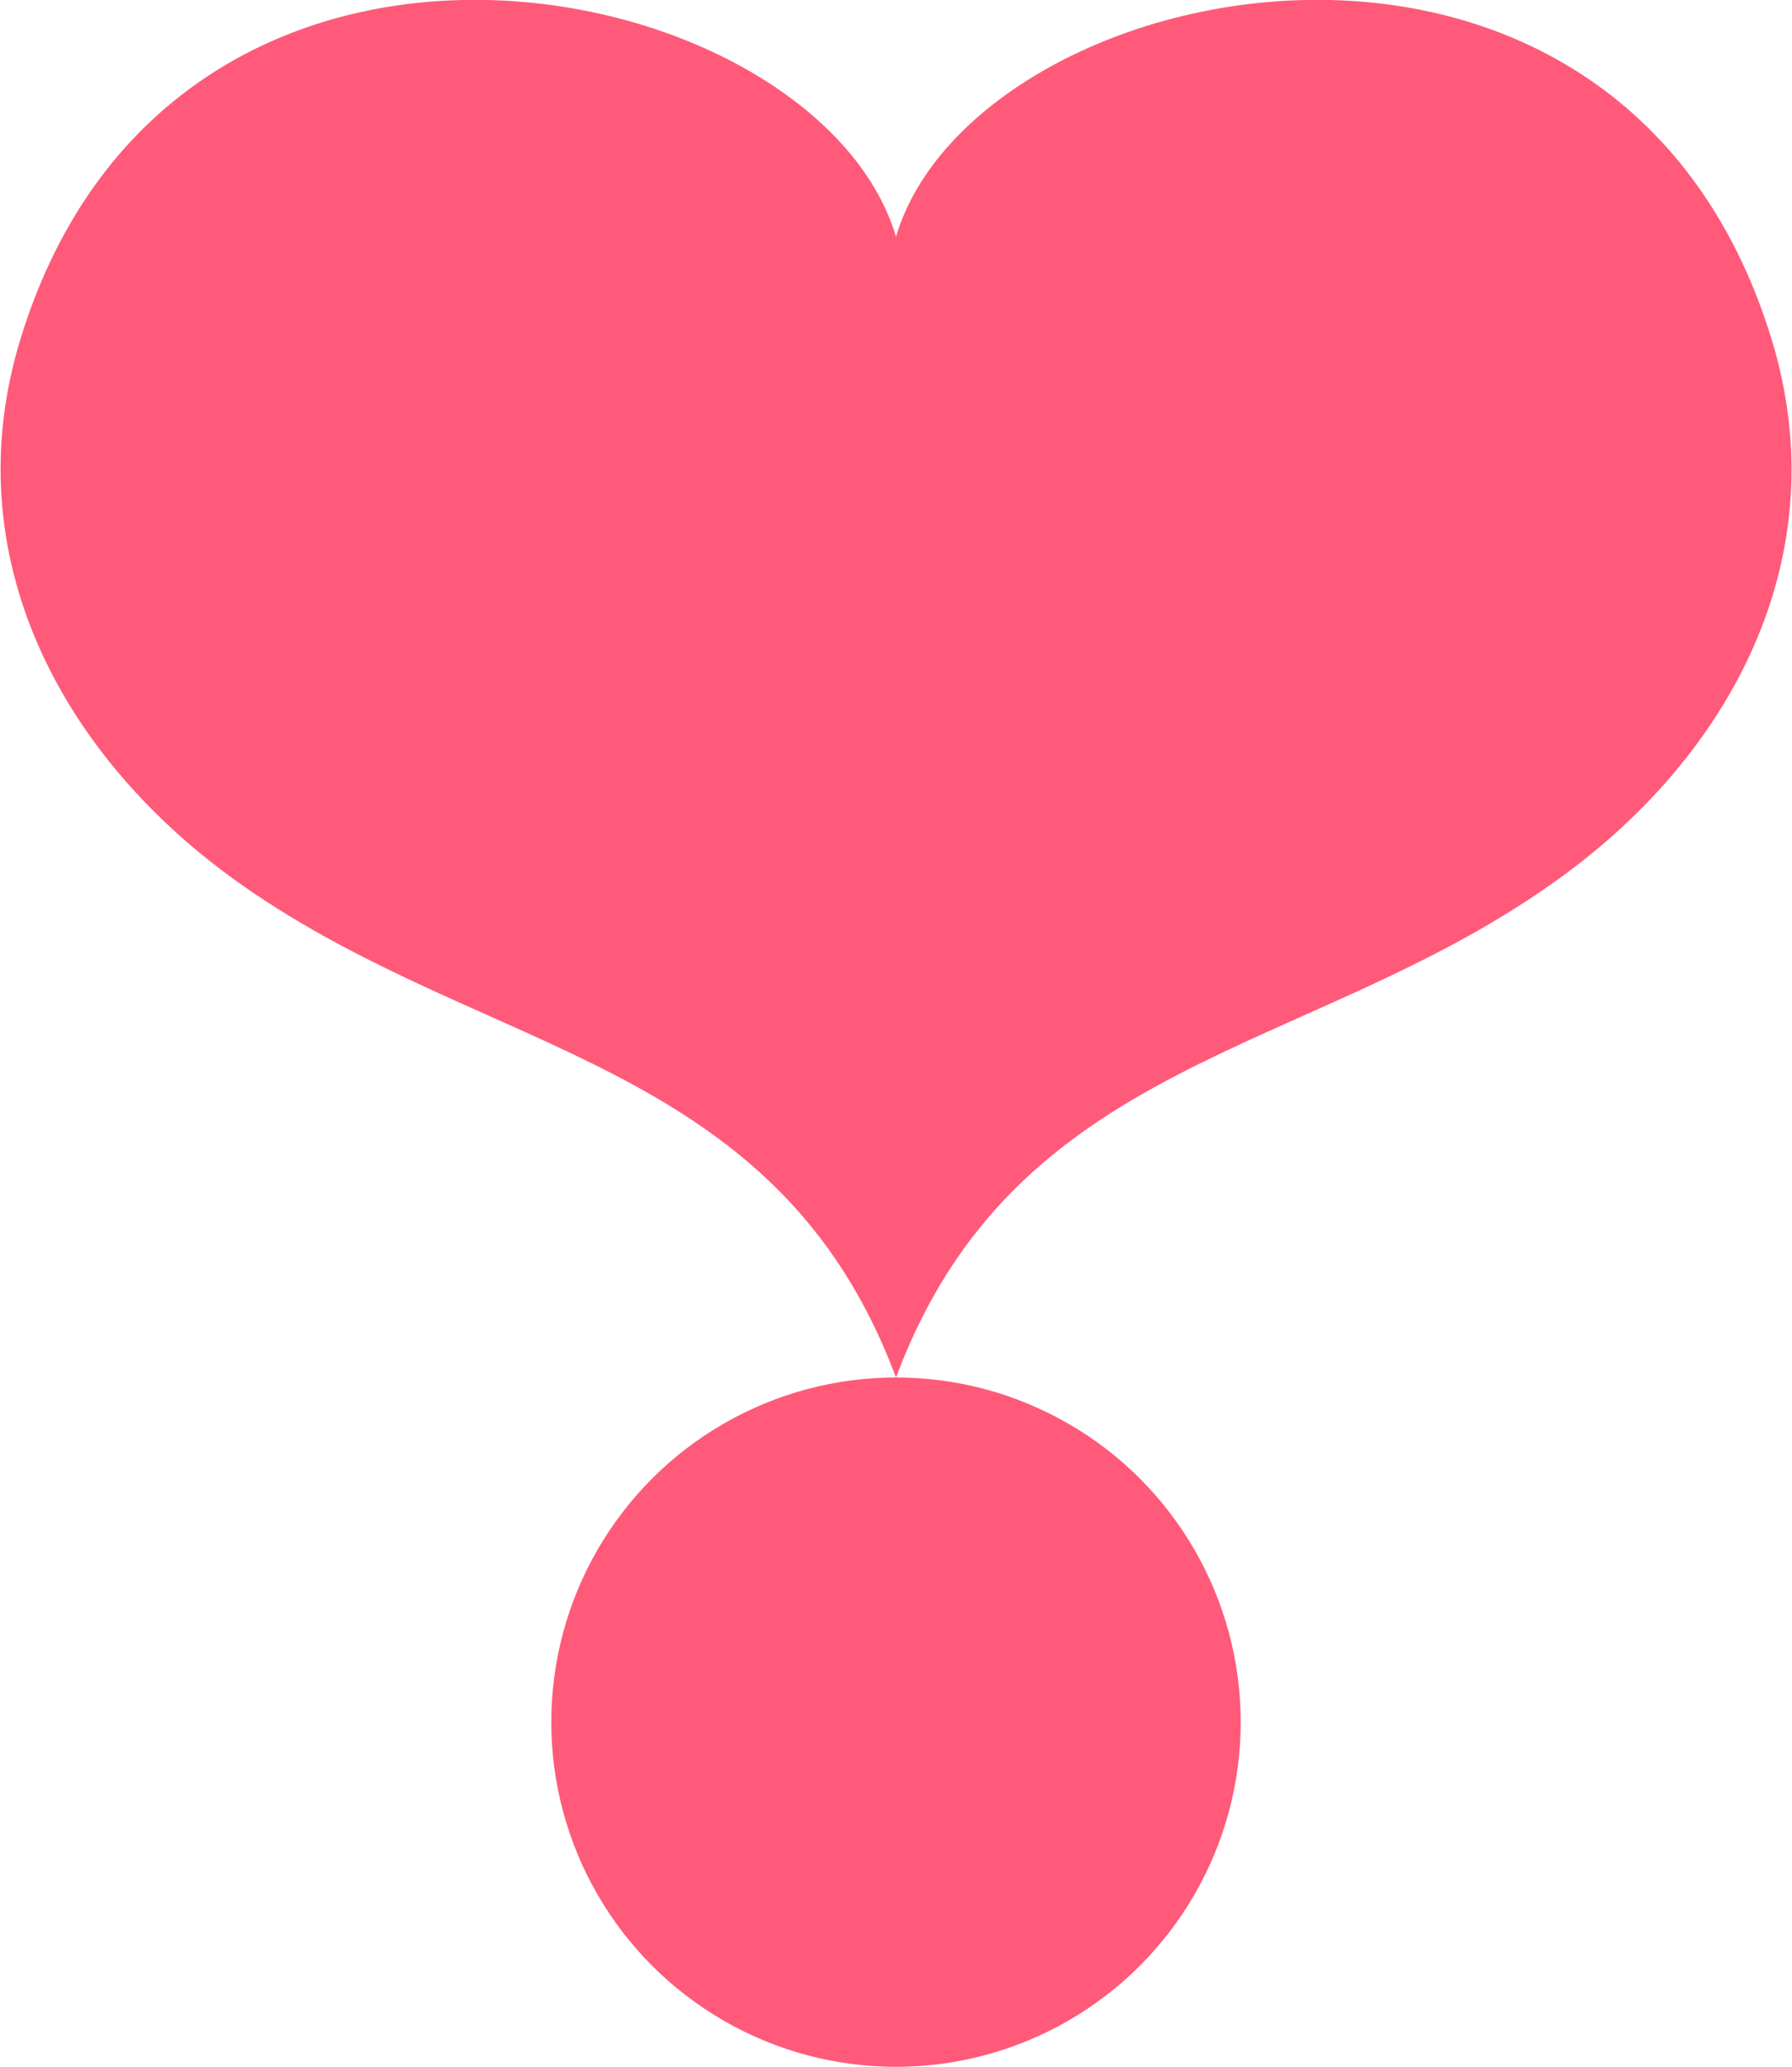 <?xml version="1.0" encoding="UTF-8"?><svg id="_イヤー_2" xmlns="http://www.w3.org/2000/svg" viewBox="0 0 15.44 17.81"><defs><style>.cls-1{fill:#ff5a79;}</style></defs><g id="art"><g><circle class="cls-1" cx="7.72" cy="14.84" r="2.97"/><path class="cls-1" d="M15.26,2.91c-1.33-4.31-6.86-3.16-7.54-.87C7.04-.25,1.51-1.4,.18,2.91c-.58,1.87,.34,3.62,1.91,4.72,2.11,1.48,4.6,1.48,5.63,4.24,1.03-2.76,3.52-2.76,5.63-4.24,1.58-1.1,2.49-2.85,1.91-4.72Z"/></g></g></svg>